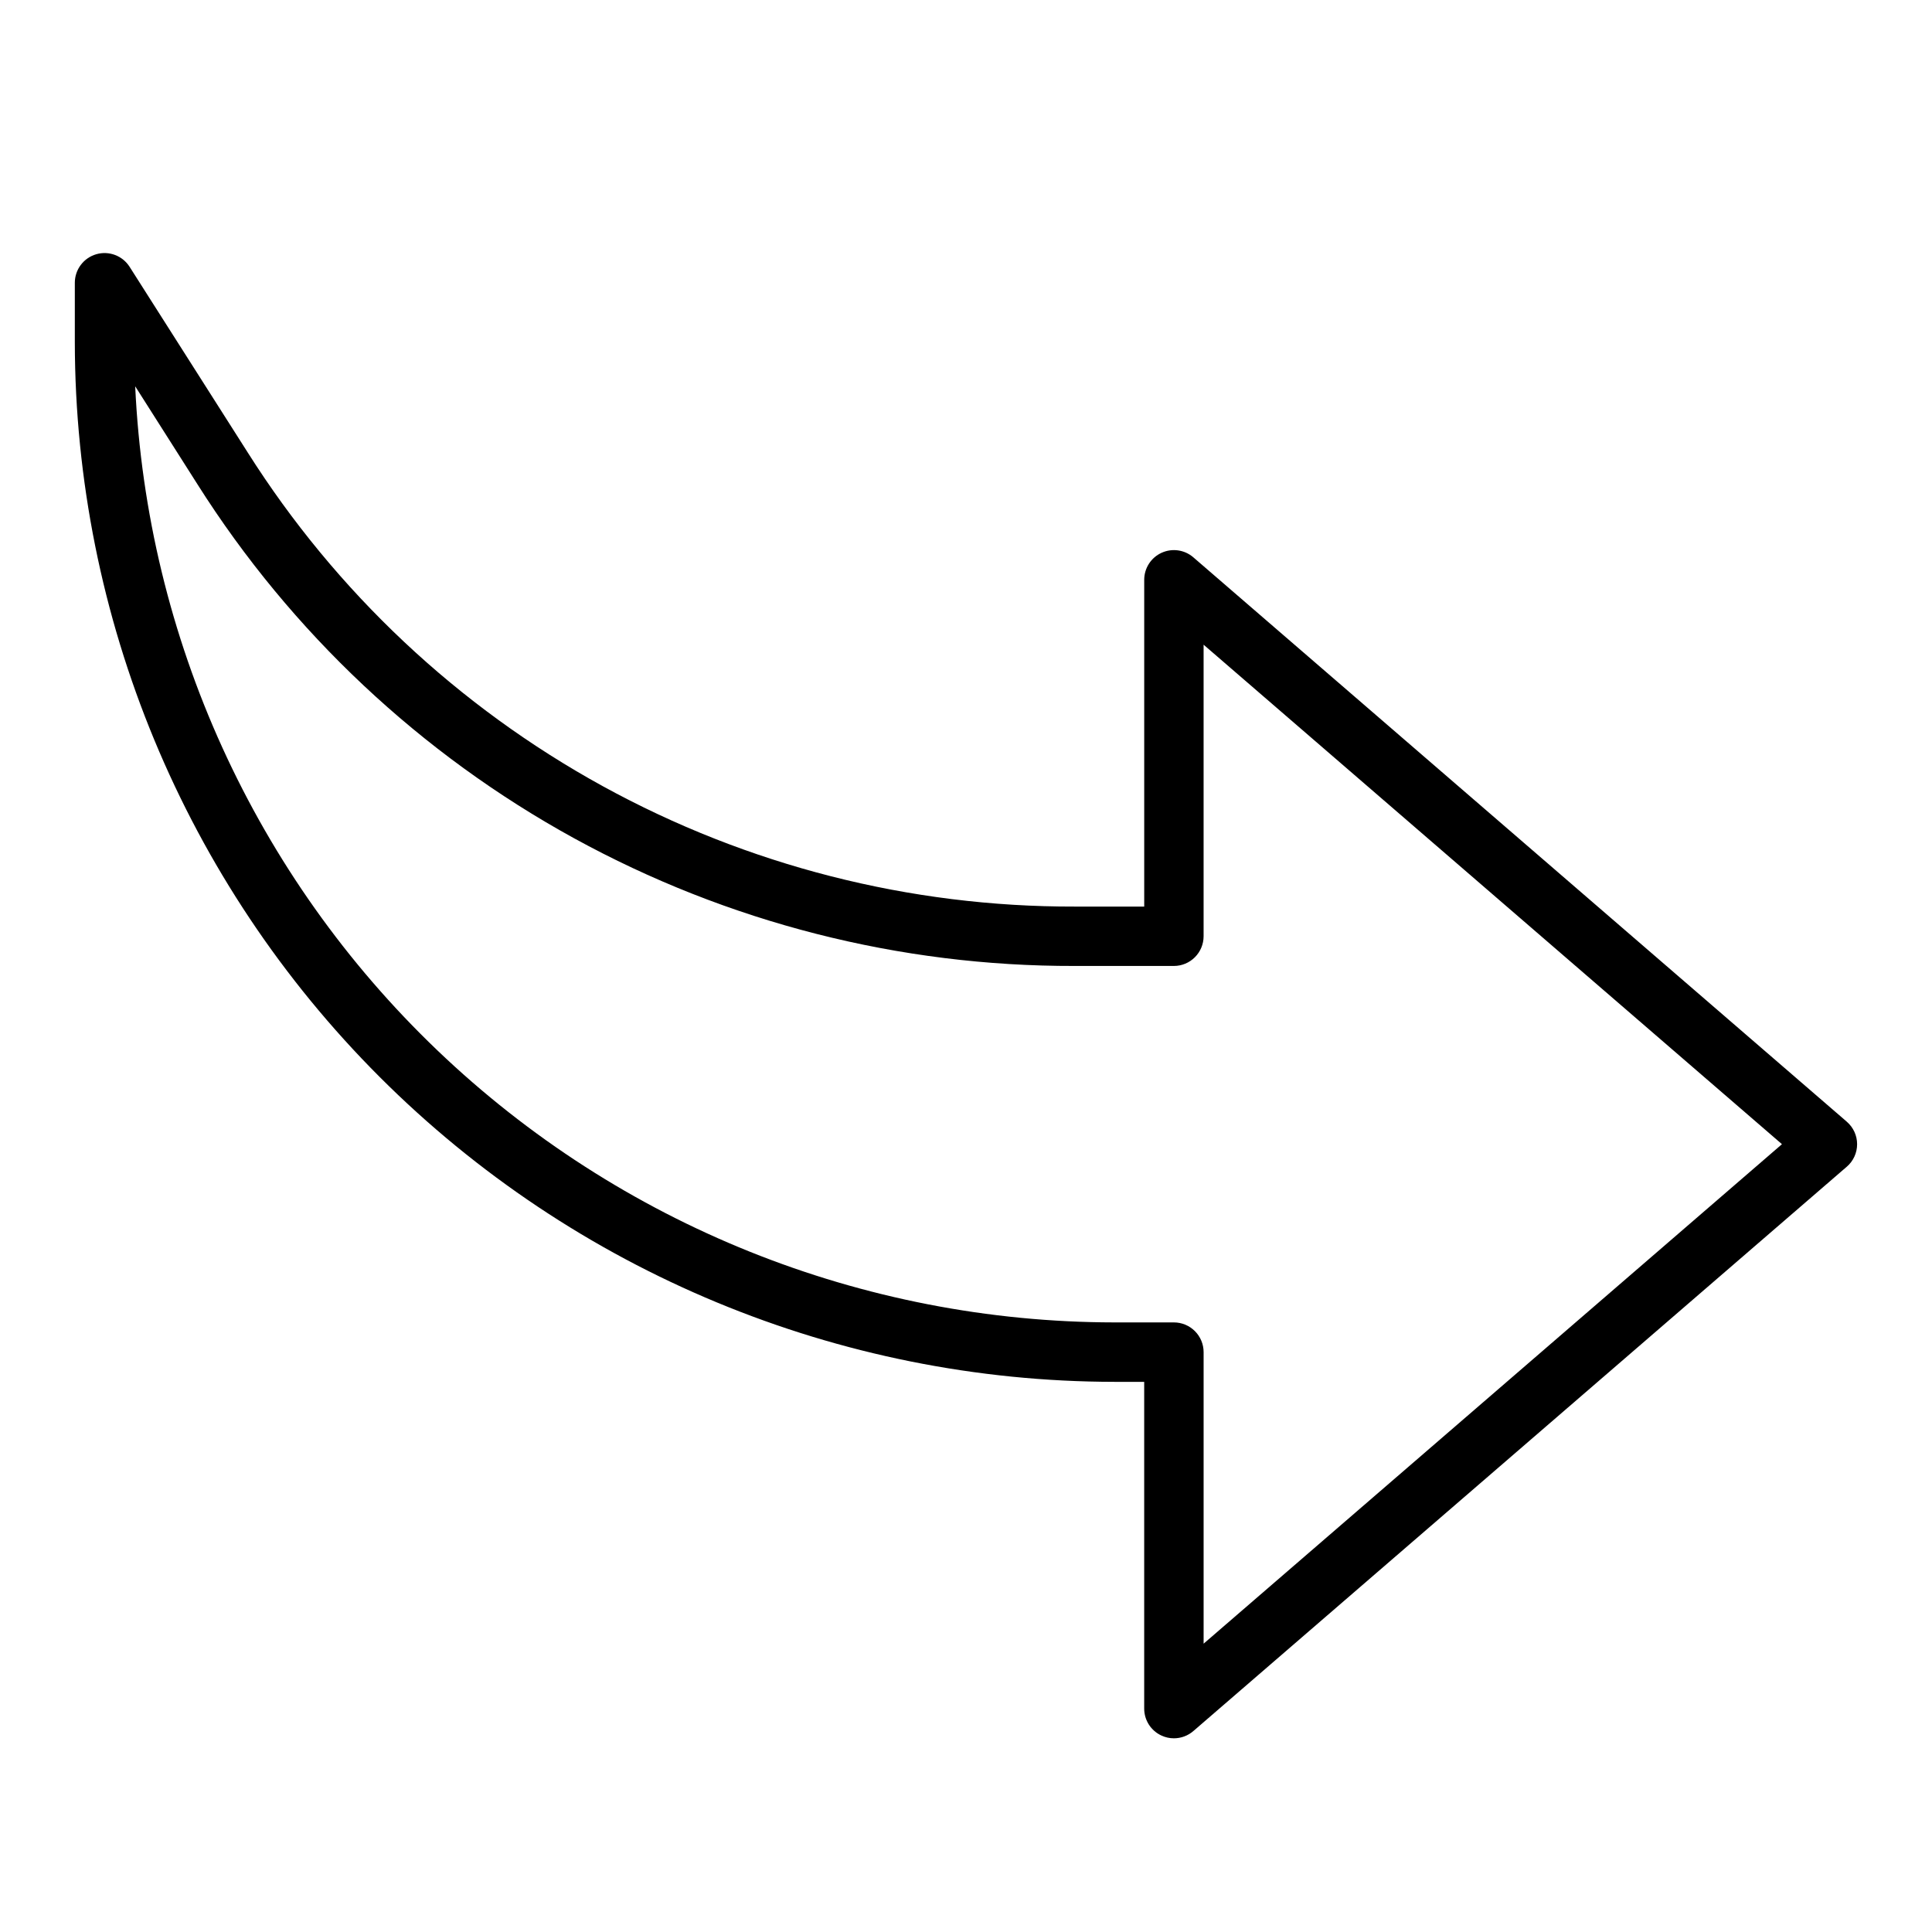 <?xml version="1.0" encoding="UTF-8"?>
<!-- Uploaded to: ICON Repo, www.svgrepo.com, Generator: ICON Repo Mixer Tools -->
<svg fill="#000000" width="800px" height="800px" version="1.1" viewBox="144 144 512 512" xmlns="http://www.w3.org/2000/svg">
 <path d="m633.43 441.27-173.18-149.57c-2.328-2.016-5.621-2.484-8.422-1.203-2.805 1.281-4.598 4.082-4.598 7.164v86.59h-18.391c-43.723 0.113-86.758-10.863-125.09-31.902-38.332-21.043-70.699-51.457-94.078-88.406l-31.32-49.23c-1.879-2.957-5.484-4.316-8.848-3.336-3.359 0.98-5.672 4.062-5.672 7.562v15.746c0.086 73.047 29.141 143.08 80.793 194.73 51.652 51.652 121.68 80.707 194.73 80.789h7.871v86.594c0 3.078 1.797 5.875 4.598 7.152 1.027 0.477 2.144 0.723 3.273 0.719 1.891 0 3.719-0.68 5.148-1.914l173.18-149.57v0.004c1.734-1.496 2.731-3.672 2.731-5.961 0-2.289-0.996-4.465-2.731-5.957zm-170.46 138.32v-77.262c0-2.09-0.832-4.09-2.309-5.566-1.477-1.477-3.477-2.309-5.566-2.309h-15.742c-66.852-0.074-131.11-25.887-179.43-72.082-48.324-46.191-77.004-109.22-80.094-176l16.531 26.016v0.004c24.801 39.188 59.133 71.449 99.789 93.762 40.656 22.316 86.305 33.957 132.68 33.836h26.262c2.09 0 4.09-0.832 5.566-2.309 1.477-1.477 2.309-3.477 2.309-5.566v-77.262l153.27 132.37z"/>
</svg>